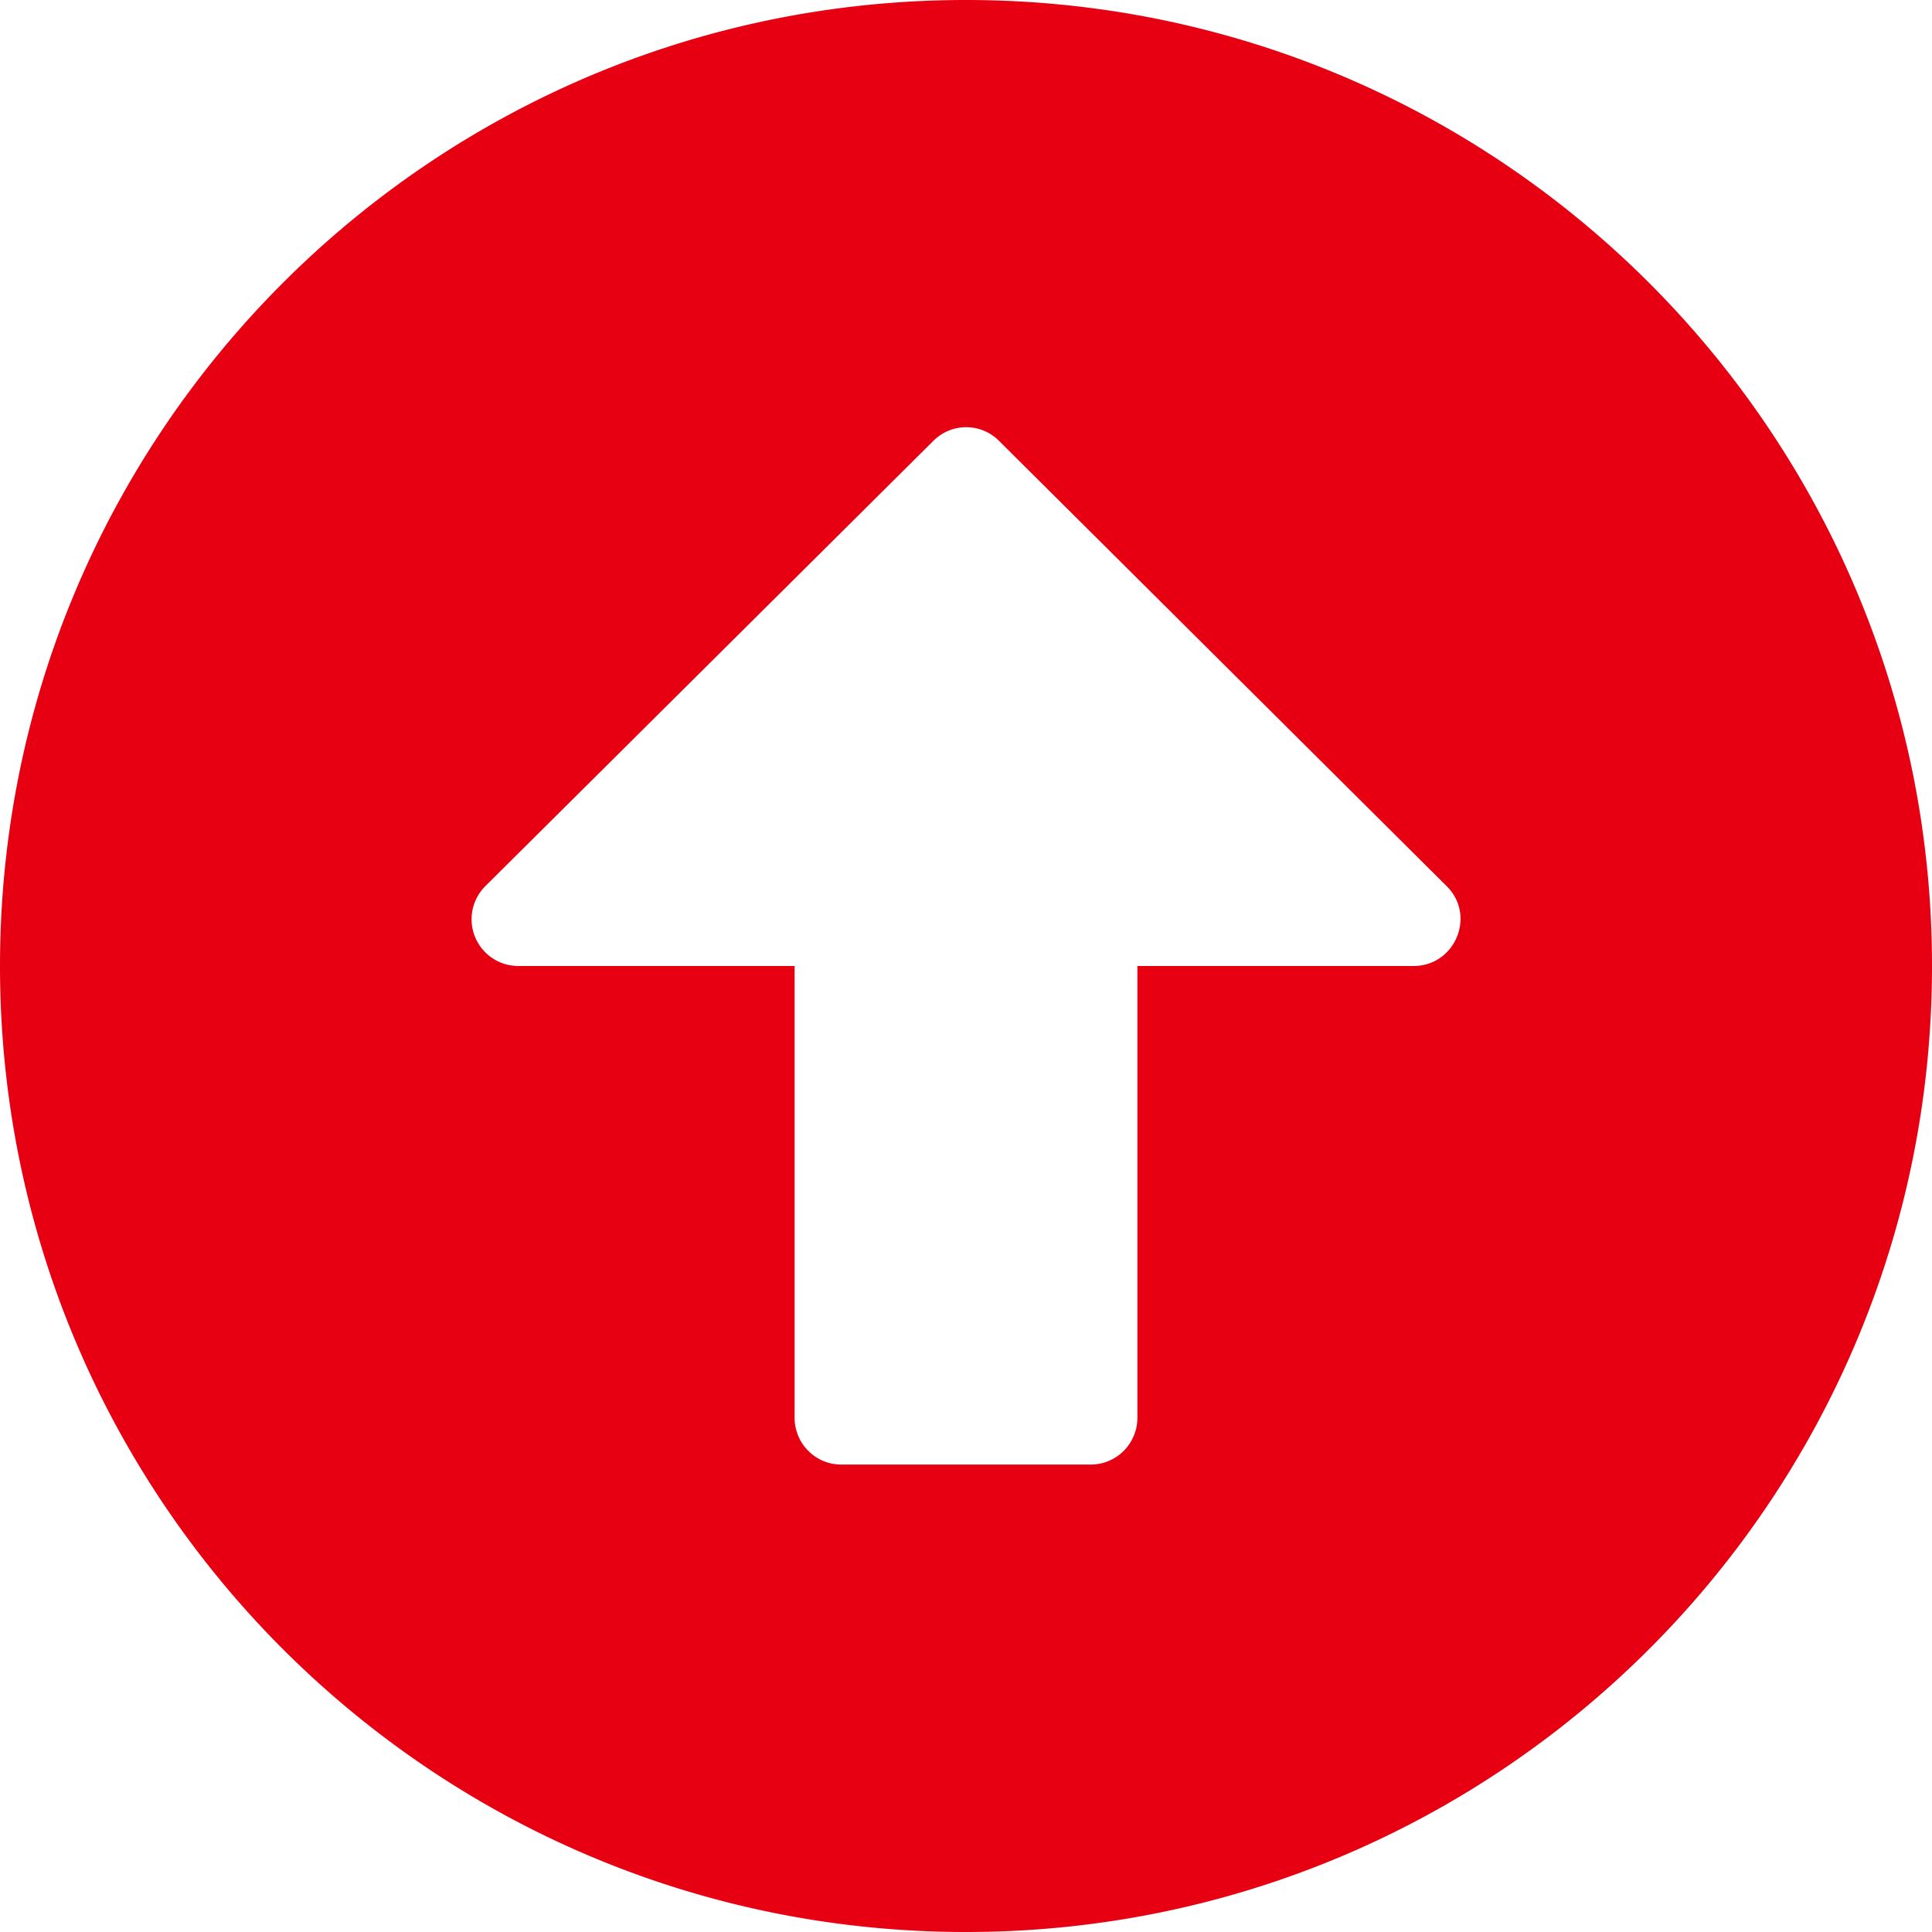 <svg xmlns="http://www.w3.org/2000/svg" viewBox="0 0 496 496"><g data-name="レイヤー 2"><path d="M0 248C0 111 111 0 248 0s248 111 248 248-111 248-248 248S0 385 0 248zm292 116V248h70.9c10.7 0 16.1-13 8.5-20.5L256.5 113.2a11.89 11.89 0 00-16.9 0l-115 114.3a12 12 0 008.5 20.5H204v116a12 12 0 0012 12h64a12 12 0 0012-12z" fill="#e60012" data-name="レイヤー 1"/></g></svg>